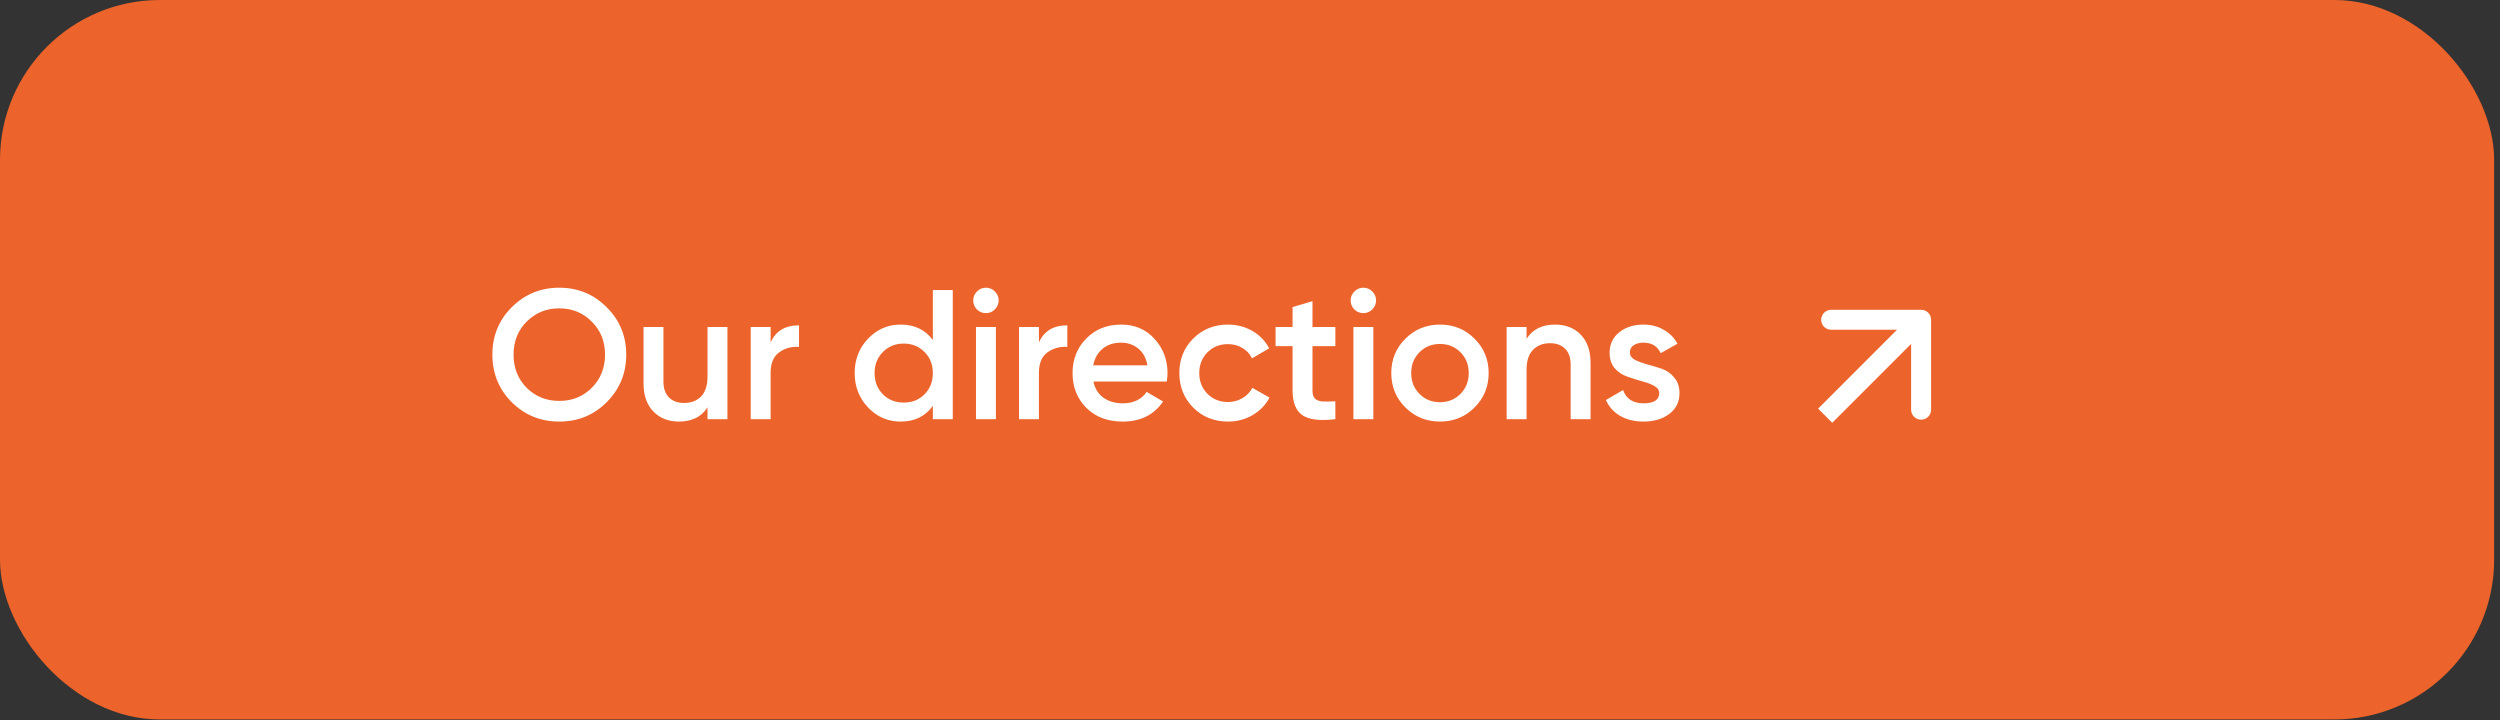 <?xml version="1.0" encoding="UTF-8"?> <svg xmlns="http://www.w3.org/2000/svg" width="354" height="102" viewBox="0 0 354 102" fill="none"><rect x="0" y="0" width="354" height="102" fill="#333333" stroke="none"/><rect width="353.173" height="101.877" rx="22.639" fill="#EC632B"></rect><path d="M85.907 56.953C84.079 58.781 81.842 59.695 79.197 59.695C76.551 59.695 74.305 58.781 72.46 56.953C70.632 55.108 69.719 52.863 69.719 50.217C69.719 47.571 70.632 45.334 72.46 43.507C74.305 41.661 76.551 40.739 79.197 40.739C81.842 40.739 84.079 41.661 85.907 43.507C87.752 45.334 88.675 47.571 88.675 50.217C88.675 52.863 87.752 55.108 85.907 56.953ZM74.575 54.917C75.828 56.153 77.369 56.77 79.197 56.77C81.024 56.77 82.556 56.153 83.792 54.917C85.045 53.663 85.672 52.097 85.672 50.217C85.672 48.337 85.045 46.779 83.792 45.543C82.556 44.29 81.024 43.663 79.197 43.663C77.369 43.663 75.828 44.29 74.575 45.543C73.339 46.779 72.721 48.337 72.721 50.217C72.721 52.097 73.339 53.663 74.575 54.917ZM100.183 46.3H103.003V59.355H100.183V57.684C99.33 59.025 97.981 59.695 96.136 59.695C94.639 59.695 93.429 59.216 92.507 58.259C91.584 57.301 91.123 55.987 91.123 54.316V46.3H93.943V54.029C93.943 55.004 94.204 55.752 94.726 56.274C95.248 56.797 95.962 57.058 96.867 57.058C97.859 57.058 98.66 56.753 99.269 56.144C99.878 55.517 100.183 54.569 100.183 53.298V46.3ZM109.12 48.494C109.834 46.875 111.174 46.065 113.141 46.065V49.12C112.062 49.051 111.122 49.312 110.321 49.904C109.521 50.478 109.12 51.435 109.12 52.776V59.355H106.3V46.3H109.12V48.494ZM132.092 41.078H134.912V59.355H132.092V57.475C131.03 58.955 129.507 59.695 127.523 59.695C125.73 59.695 124.198 59.033 122.927 57.711C121.657 56.37 121.021 54.743 121.021 52.828C121.021 50.896 121.657 49.268 122.927 47.945C124.198 46.622 125.73 45.961 127.523 45.961C129.507 45.961 131.03 46.692 132.092 48.154V41.078ZM125.016 55.831C125.799 56.614 126.783 57.005 127.967 57.005C129.15 57.005 130.134 56.614 130.917 55.831C131.7 55.03 132.092 54.029 132.092 52.828C132.092 51.627 131.7 50.635 130.917 49.851C130.134 49.051 129.15 48.65 127.967 48.65C126.783 48.65 125.799 49.051 125.016 49.851C124.233 50.635 123.841 51.627 123.841 52.828C123.841 54.029 124.233 55.03 125.016 55.831ZM140.862 43.82C140.514 44.168 140.096 44.342 139.609 44.342C139.121 44.342 138.695 44.168 138.329 43.82C137.981 43.454 137.807 43.028 137.807 42.54C137.807 42.053 137.981 41.635 138.329 41.287C138.677 40.922 139.104 40.739 139.609 40.739C140.114 40.739 140.54 40.922 140.888 41.287C141.236 41.635 141.41 42.053 141.41 42.54C141.41 43.028 141.228 43.454 140.862 43.82ZM138.199 59.355V46.3H141.019V59.355H138.199ZM147.113 48.494C147.827 46.875 149.167 46.065 151.134 46.065V49.12C150.055 49.051 149.115 49.312 148.314 49.904C147.513 50.478 147.113 51.435 147.113 52.776V59.355H144.293V46.3H147.113V48.494ZM154.825 54.029C155.034 55.021 155.512 55.787 156.261 56.327C157.009 56.849 157.923 57.11 159.002 57.11C160.499 57.11 161.622 56.57 162.371 55.491L164.694 56.849C163.406 58.746 161.5 59.695 158.976 59.695C156.853 59.695 155.138 59.051 153.833 57.763C152.527 56.457 151.874 54.812 151.874 52.828C151.874 50.878 152.518 49.251 153.806 47.945C155.095 46.622 156.748 45.961 158.767 45.961C160.682 45.961 162.249 46.631 163.467 47.971C164.703 49.312 165.321 50.939 165.321 52.854C165.321 53.15 165.286 53.542 165.217 54.029H154.825ZM154.799 51.731H162.475C162.284 50.669 161.84 49.869 161.143 49.329C160.465 48.789 159.664 48.52 158.741 48.52C157.697 48.52 156.827 48.807 156.13 49.381C155.434 49.956 154.99 50.739 154.799 51.731ZM173.888 59.695C171.921 59.695 170.276 59.033 168.953 57.711C167.648 56.388 166.995 54.76 166.995 52.828C166.995 50.878 167.648 49.251 168.953 47.945C170.276 46.622 171.921 45.961 173.888 45.961C175.159 45.961 176.316 46.266 177.361 46.875C178.405 47.484 179.188 48.302 179.711 49.329L177.282 50.739C176.986 50.112 176.534 49.625 175.925 49.277C175.333 48.911 174.645 48.729 173.862 48.729C172.713 48.729 171.747 49.12 170.964 49.904C170.198 50.687 169.815 51.662 169.815 52.828C169.815 53.994 170.198 54.969 170.964 55.752C171.747 56.536 172.713 56.927 173.862 56.927C174.628 56.927 175.315 56.744 175.925 56.379C176.551 56.013 177.021 55.526 177.335 54.917L179.763 56.301C179.206 57.345 178.405 58.172 177.361 58.781C176.316 59.39 175.159 59.695 173.888 59.695ZM189.086 49.016H185.848V55.282C185.848 55.822 185.97 56.214 186.214 56.457C186.457 56.684 186.814 56.814 187.284 56.849C187.772 56.866 188.372 56.858 189.086 56.823V59.355C186.927 59.617 185.378 59.434 184.438 58.807C183.498 58.163 183.028 56.988 183.028 55.282V49.016H180.626V46.3H183.028V43.48L185.848 42.645V46.3H189.086V49.016ZM194.307 43.82C193.958 44.168 193.541 44.342 193.053 44.342C192.566 44.342 192.139 44.168 191.774 43.82C191.426 43.454 191.252 43.028 191.252 42.54C191.252 42.053 191.426 41.635 191.774 41.287C192.122 40.922 192.549 40.739 193.053 40.739C193.558 40.739 193.985 40.922 194.333 41.287C194.681 41.635 194.855 42.053 194.855 42.54C194.855 43.028 194.672 43.454 194.307 43.82ZM191.643 59.355V46.3H194.463V59.355H191.643ZM203.9 59.695C201.985 59.695 200.357 59.033 199.017 57.711C197.677 56.388 197.006 54.76 197.006 52.828C197.006 50.896 197.677 49.268 199.017 47.945C200.357 46.622 201.985 45.961 203.9 45.961C205.832 45.961 207.459 46.622 208.782 47.945C210.122 49.268 210.793 50.896 210.793 52.828C210.793 54.76 210.122 56.388 208.782 57.711C207.459 59.033 205.832 59.695 203.9 59.695ZM201.001 55.778C201.785 56.562 202.751 56.953 203.9 56.953C205.048 56.953 206.014 56.562 206.798 55.778C207.581 54.995 207.973 54.012 207.973 52.828C207.973 51.644 207.581 50.661 206.798 49.877C206.014 49.094 205.048 48.703 203.9 48.703C202.751 48.703 201.785 49.094 201.001 49.877C200.218 50.661 199.826 51.644 199.826 52.828C199.826 54.012 200.218 54.995 201.001 55.778ZM220.209 45.961C221.706 45.961 222.916 46.44 223.839 47.397C224.761 48.354 225.223 49.669 225.223 51.34V59.355H222.403V51.627C222.403 50.652 222.142 49.904 221.619 49.381C221.097 48.859 220.384 48.598 219.478 48.598C218.486 48.598 217.685 48.911 217.076 49.538C216.467 50.147 216.162 51.087 216.162 52.358V59.355H213.342V46.3H216.162V47.971C217.015 46.631 218.364 45.961 220.209 45.961ZM230.792 49.904C230.792 50.339 231.027 50.687 231.497 50.948C231.984 51.192 232.567 51.409 233.246 51.601C233.942 51.775 234.639 51.984 235.335 52.227C236.031 52.471 236.614 52.889 237.084 53.481C237.572 54.055 237.815 54.786 237.815 55.674C237.815 56.927 237.328 57.911 236.353 58.624C235.396 59.338 234.186 59.695 232.724 59.695C231.436 59.695 230.33 59.425 229.408 58.886C228.485 58.346 227.815 57.597 227.397 56.64L229.826 55.23C230.278 56.483 231.244 57.11 232.724 57.11C234.203 57.11 234.943 56.623 234.943 55.648C234.943 55.23 234.7 54.891 234.212 54.63C233.742 54.368 233.159 54.151 232.463 53.977C231.784 53.785 231.096 53.568 230.4 53.324C229.704 53.08 229.112 52.68 228.625 52.123C228.155 51.548 227.92 50.826 227.92 49.956C227.92 48.755 228.372 47.789 229.277 47.057C230.2 46.326 231.34 45.961 232.698 45.961C233.777 45.961 234.734 46.205 235.57 46.692C236.423 47.162 237.076 47.823 237.528 48.676L235.152 50.008C234.7 49.016 233.881 48.52 232.698 48.52C232.158 48.52 231.706 48.642 231.34 48.885C230.974 49.111 230.792 49.451 230.792 49.904Z" fill="white"></path><path d="M273.444 45.28C273.444 44.498 272.81 43.865 272.029 43.865H259.294C258.513 43.865 257.879 44.498 257.879 45.28C257.879 46.061 258.513 46.695 259.294 46.695H270.614V58.014C270.614 58.796 271.247 59.429 272.029 59.429C272.81 59.429 273.444 58.796 273.444 58.014V45.28ZM258.445 58.863L259.446 59.864L273.029 46.28L272.029 45.28L271.028 44.279L257.445 57.863L258.445 58.863Z" fill="white"></path></svg> 